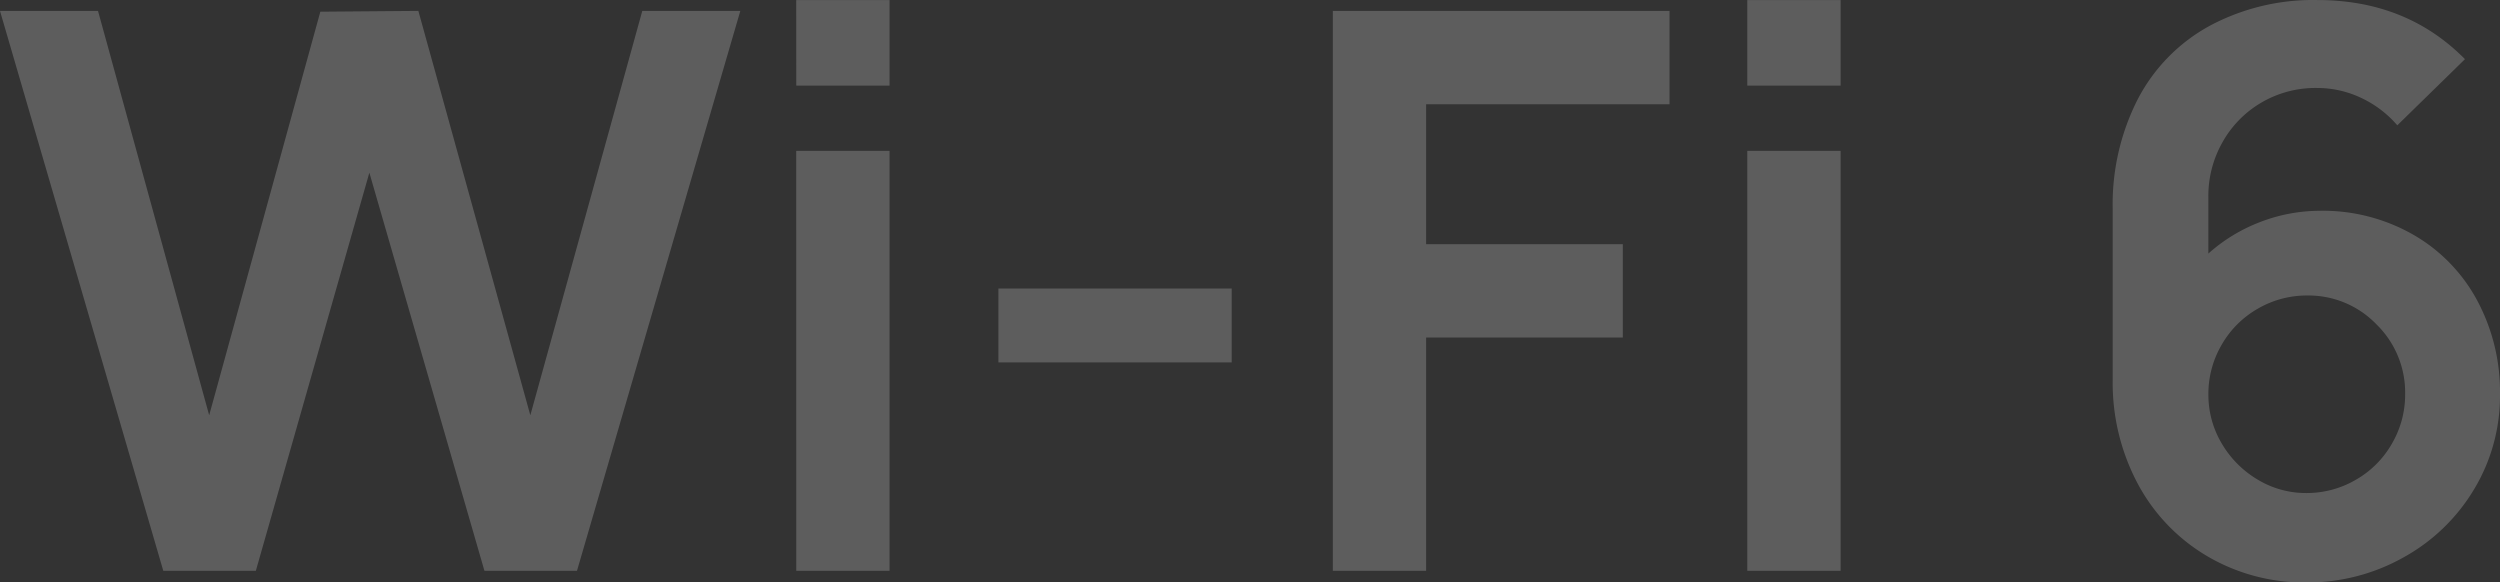 <svg xmlns="http://www.w3.org/2000/svg" width="308.642" height="71.911" viewBox="0 0 308.642 71.911">
  <rect x="0" y="0" width="308.642" height="71.911" fill="#333333" stroke="none"/>
  <g id="组_34542" data-name="组 34542" transform="translate(2341 -779)">
    <g id="组_1" data-name="组 1" transform="translate(-2561.152 323.469)" opacity="0.21">
      <path id="路径_1" data-name="路径 1" d="M1.152-69.12h12.1L26.976-19.2,40.7-69.024l12.1-.1L66.624-19.2,80.448-69.12h12.1L72.384,0H60.96L46.752-49.152,32.736,0H21.312Zm98.3-1.344h11.52V-59.9H99.456Zm0,18.624h11.52V0H99.456Zm24.96,16.992h28.8v9.12h-28.8ZM165.7-69.12h41.568V-57.6H177.216v17.28H201.5V-28.8H177.216V0H165.7Zm51.168-1.344h11.52V-59.9h-11.52Zm0,18.624h11.52V0h-11.52Zm70.752,7.392a22.488,22.488,0,0,1,11.42,2.928,20.543,20.543,0,0,1,7.92,8.112,23.827,23.827,0,0,1,2.832,11.616,22.324,22.324,0,0,1-3.216,11.76,23.188,23.188,0,0,1-8.736,8.4A24.177,24.177,0,0,1,285.888,1.44,23.613,23.613,0,0,1,273.7-1.776a22.837,22.837,0,0,1-8.6-8.924,26.49,26.49,0,0,1-3.12-12.912V-44.64a28.567,28.567,0,0,1,3.12-13.632,21.745,21.745,0,0,1,8.88-9.024,27.04,27.04,0,0,1,13.248-3.168q11.04,0,18.24,7.3L297.116-55a13.369,13.369,0,0,0-4.512-3.408,12.658,12.658,0,0,0-5.376-1.2,13.2,13.2,0,0,0-7.008,1.872,13.041,13.041,0,0,0-4.752,4.944,13.4,13.4,0,0,0-1.68,6.528v7.1a20.6,20.6,0,0,1,6.384-3.888,20.458,20.458,0,0,1,7.444-1.392ZM285.888-9.6a12.006,12.006,0,0,0,6.1-1.632,11.954,11.954,0,0,0,4.464-4.464,12.006,12.006,0,0,0,1.632-6.1,11.76,11.76,0,0,0-3.552-8.64,11.648,11.648,0,0,0-8.544-3.552,12.006,12.006,0,0,0-6.1,1.632,11.955,11.955,0,0,0-4.464,4.464,12.006,12.006,0,0,0-1.632,6.1,11.75,11.75,0,0,0,1.632,6.048,12.557,12.557,0,0,0,4.416,4.464,11.494,11.494,0,0,0,6.048,1.68Z" transform="translate(219 526)" fill="#fff"/>
    </g>
  </g>
</svg>

